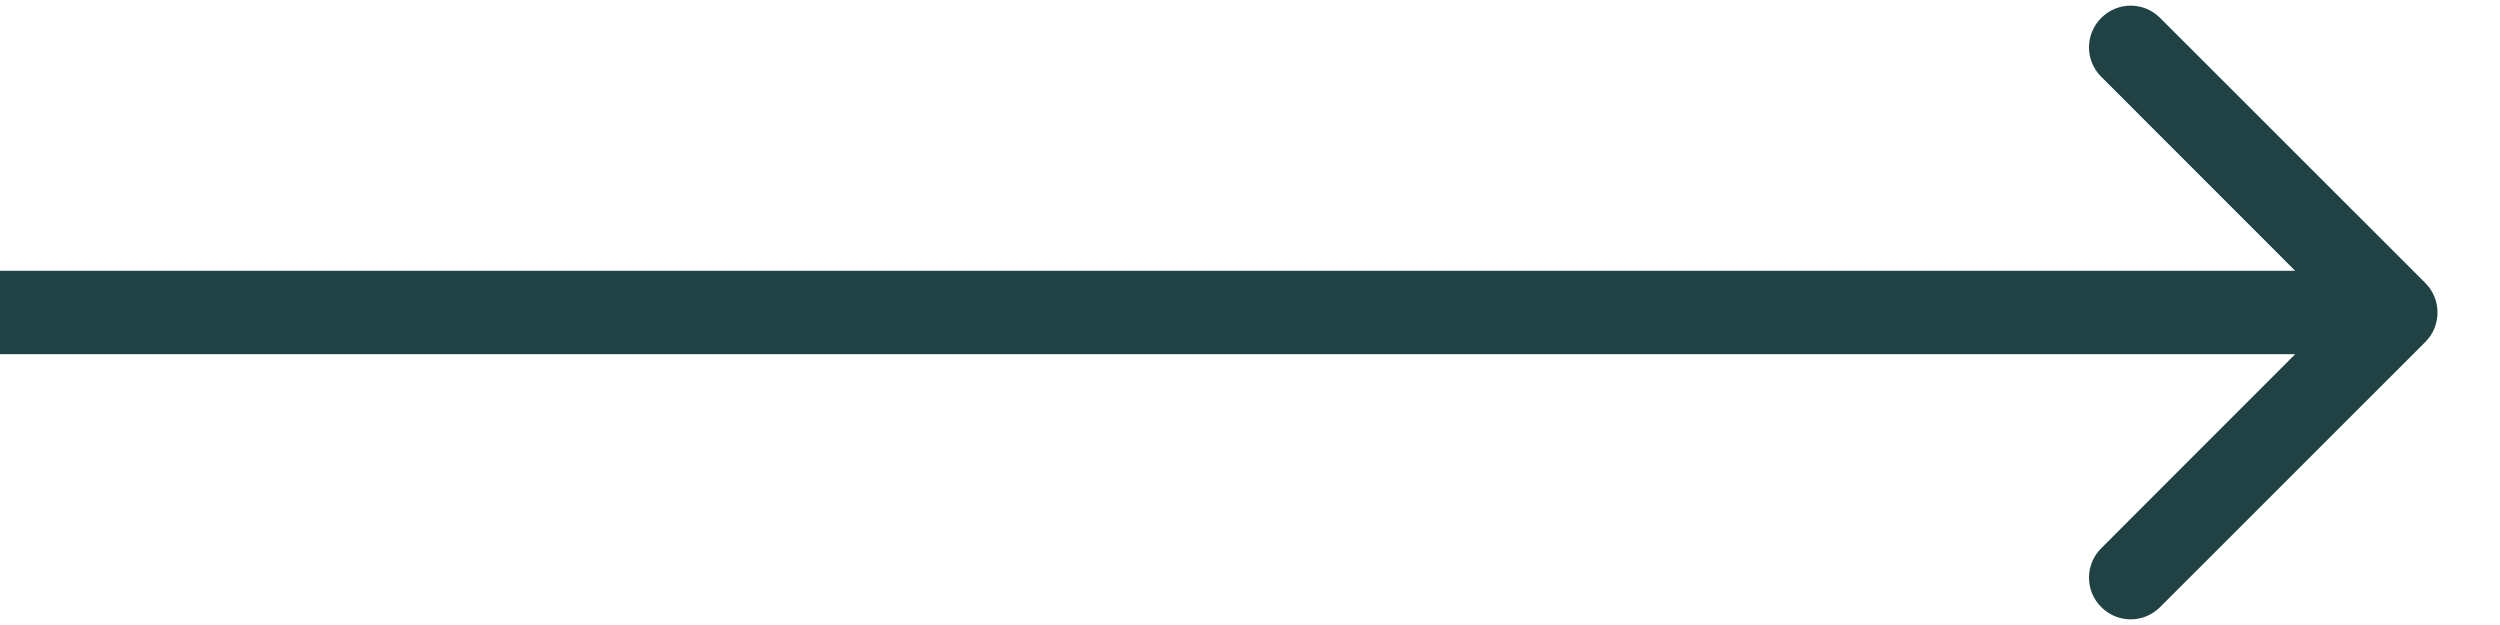 <?xml version="1.0" encoding="UTF-8"?> <svg xmlns="http://www.w3.org/2000/svg" width="24" height="6" viewBox="0 0 24 6" fill="none"> <path d="M23.283 3.283C23.439 3.127 23.439 2.873 23.283 2.717L20.737 0.172C20.581 0.015 20.328 0.015 20.172 0.172C20.015 0.328 20.015 0.581 20.172 0.737L22.434 3L20.172 5.263C20.015 5.419 20.015 5.672 20.172 5.828C20.328 5.985 20.581 5.985 20.737 5.828L23.283 3.283ZM-3.49691e-08 3.4L23 3.4L23 2.6L3.49691e-08 2.6L-3.49691e-08 3.4Z" fill="#204244"></path> </svg> 